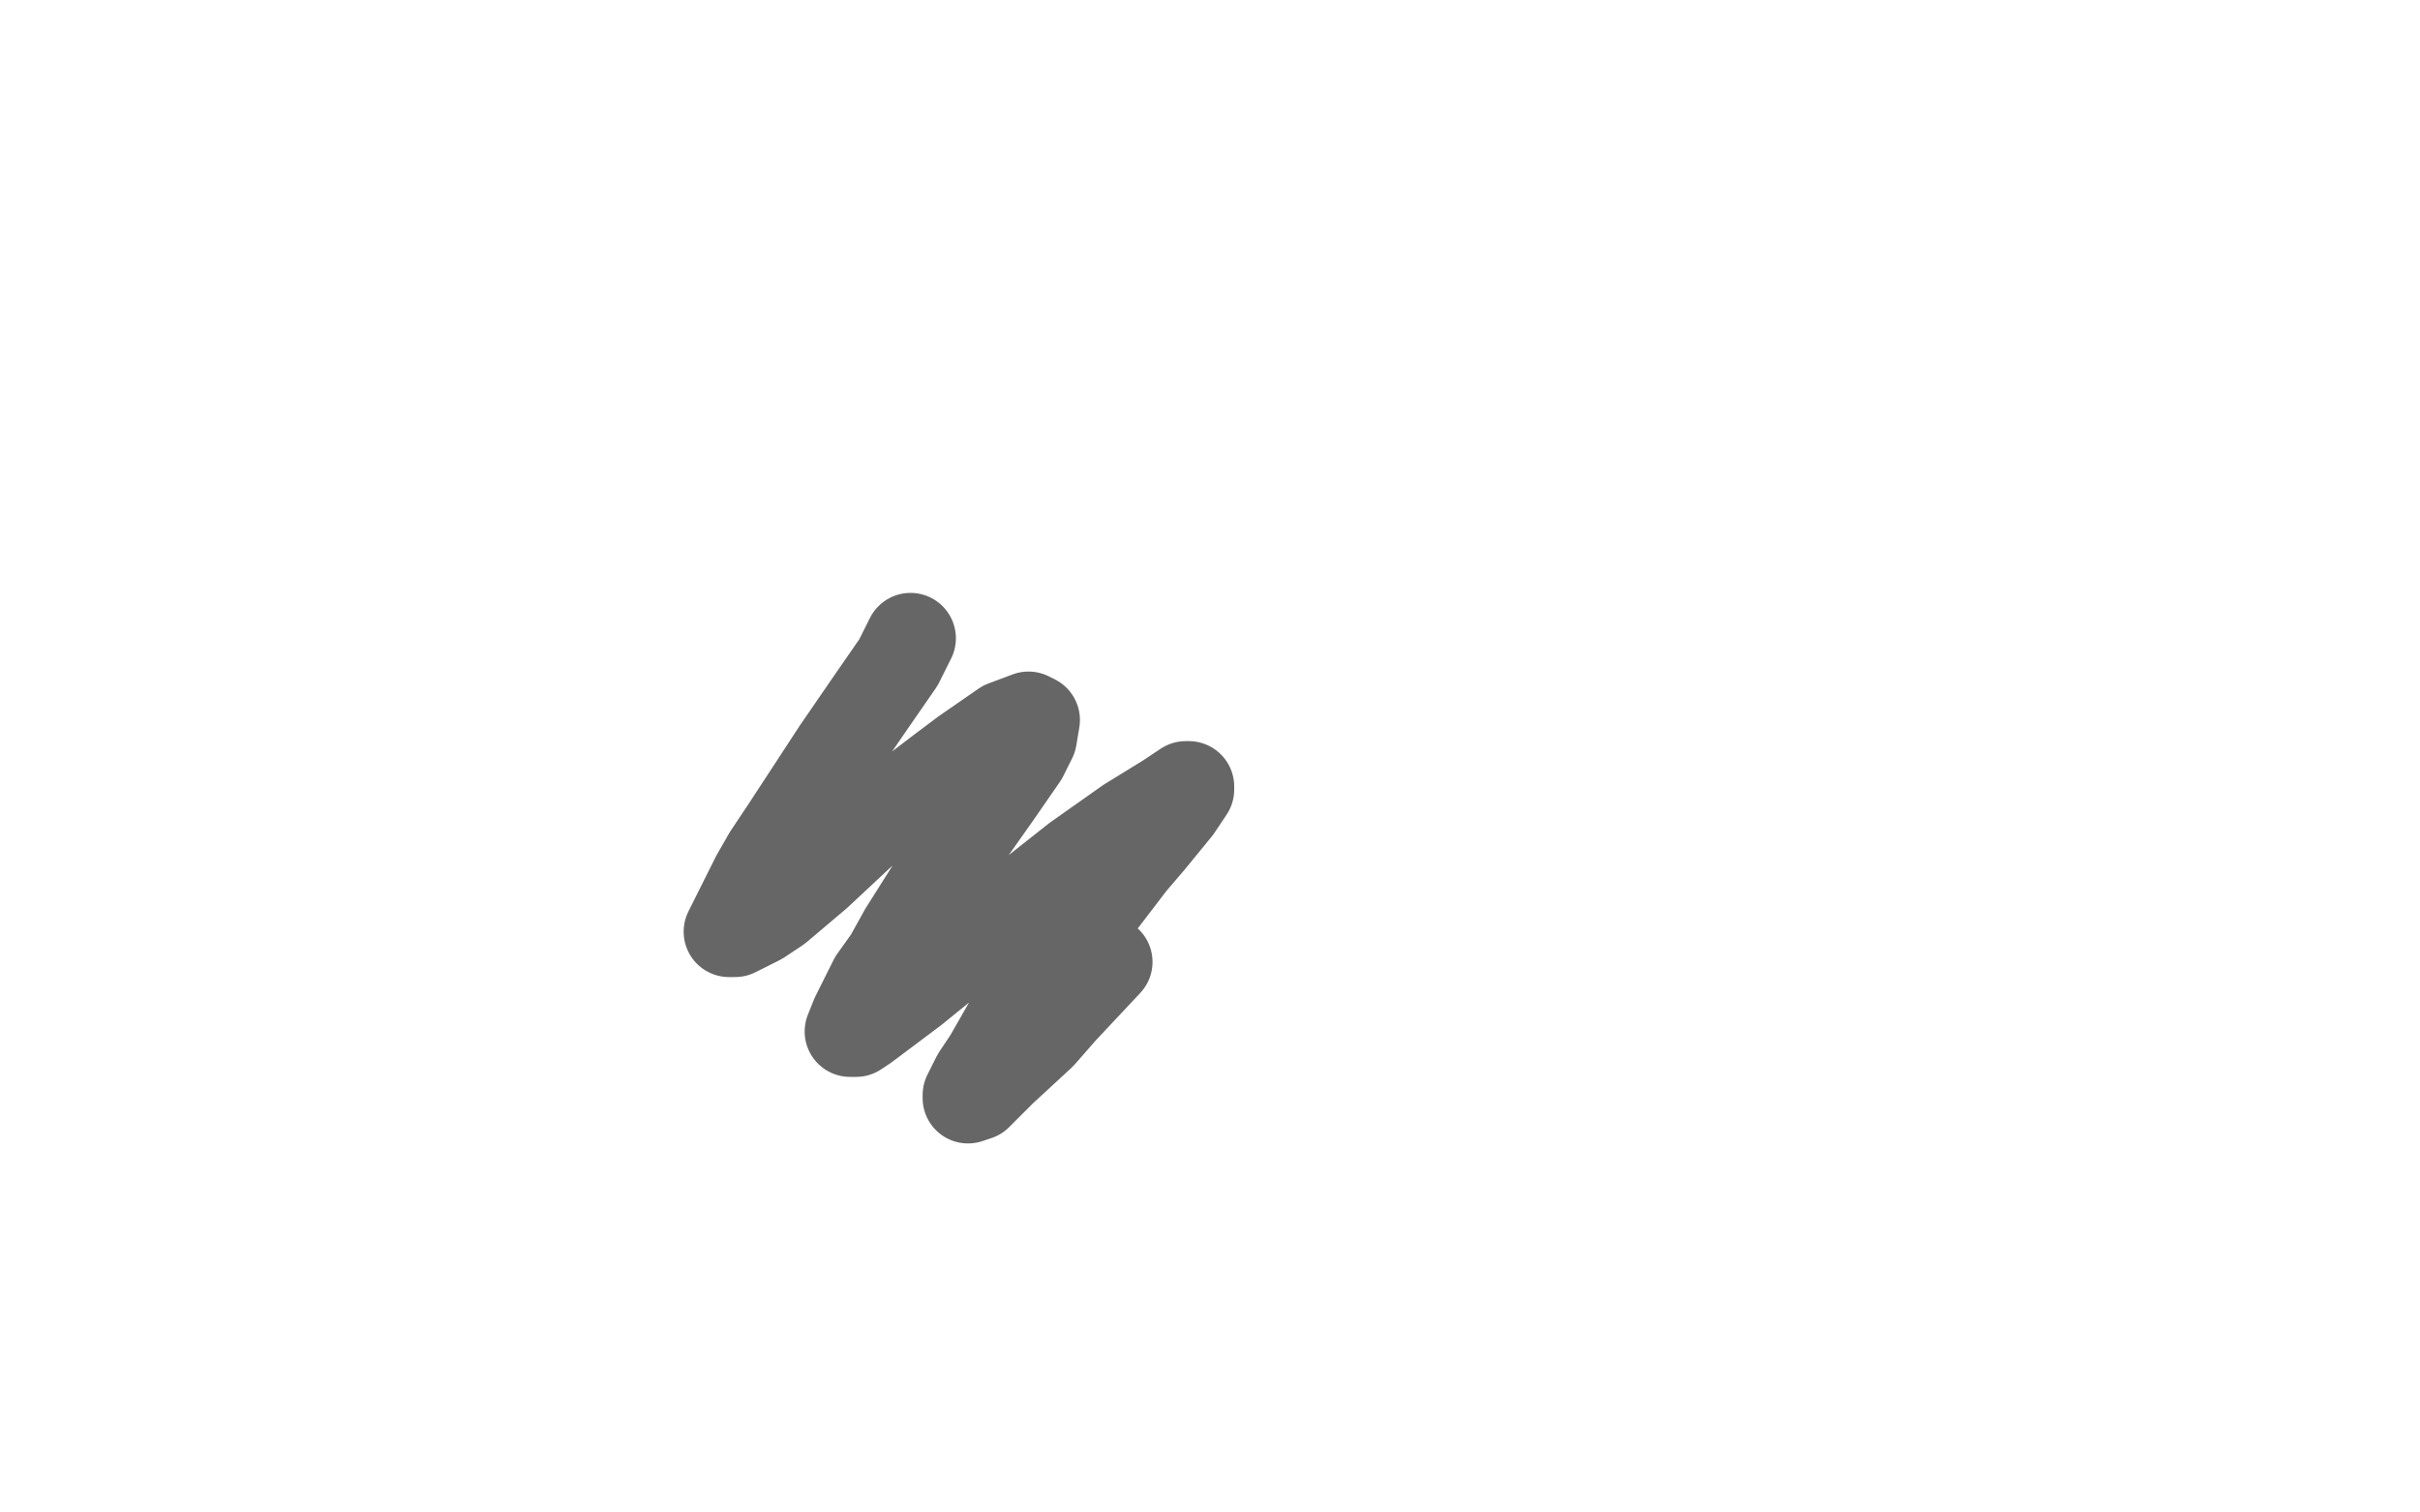 <?xml version="1.0" standalone="no"?>
<!DOCTYPE svg PUBLIC "-//W3C//DTD SVG 1.1//EN"
"http://www.w3.org/Graphics/SVG/1.1/DTD/svg11.dtd">

<svg width="800" height="500" version="1.1" xmlns="http://www.w3.org/2000/svg" xmlns:xlink="http://www.w3.org/1999/xlink" style="stroke-antialiasing: false"><desc>This SVG has been created on https://colorillo.com/</desc><rect x='0' y='0' width='800' height='500' style='fill: rgb(255,255,255); stroke-width:0' /><polyline points="301,211 297,219 288,232 277,248 260,274 254,283 250,290 241,308 243,308 251,304 257,300 270,289 285,275 294,268 311,255 319,249 332,240 340,237 342,238 341,244 338,250 329,263 317,280 311,289 299,308 294,317 289,324 283,336 281,341 283,341 286,339 290,336 302,327 318,314 327,307 337,299 356,284 373,272 386,264 392,260 393,260 393,261 389,267 380,278 374,285 361,302 354,310 341,328 335,336 327,350 323,356 320,362 320,363 323,362 331,354 344,342 351,334 366,318" style="fill: none; stroke: #000000; stroke-width: 30; stroke-linejoin: round; stroke-linecap: round; stroke-antialiasing: false; stroke-antialias: 0; opacity: 0.6"/>
</svg>
